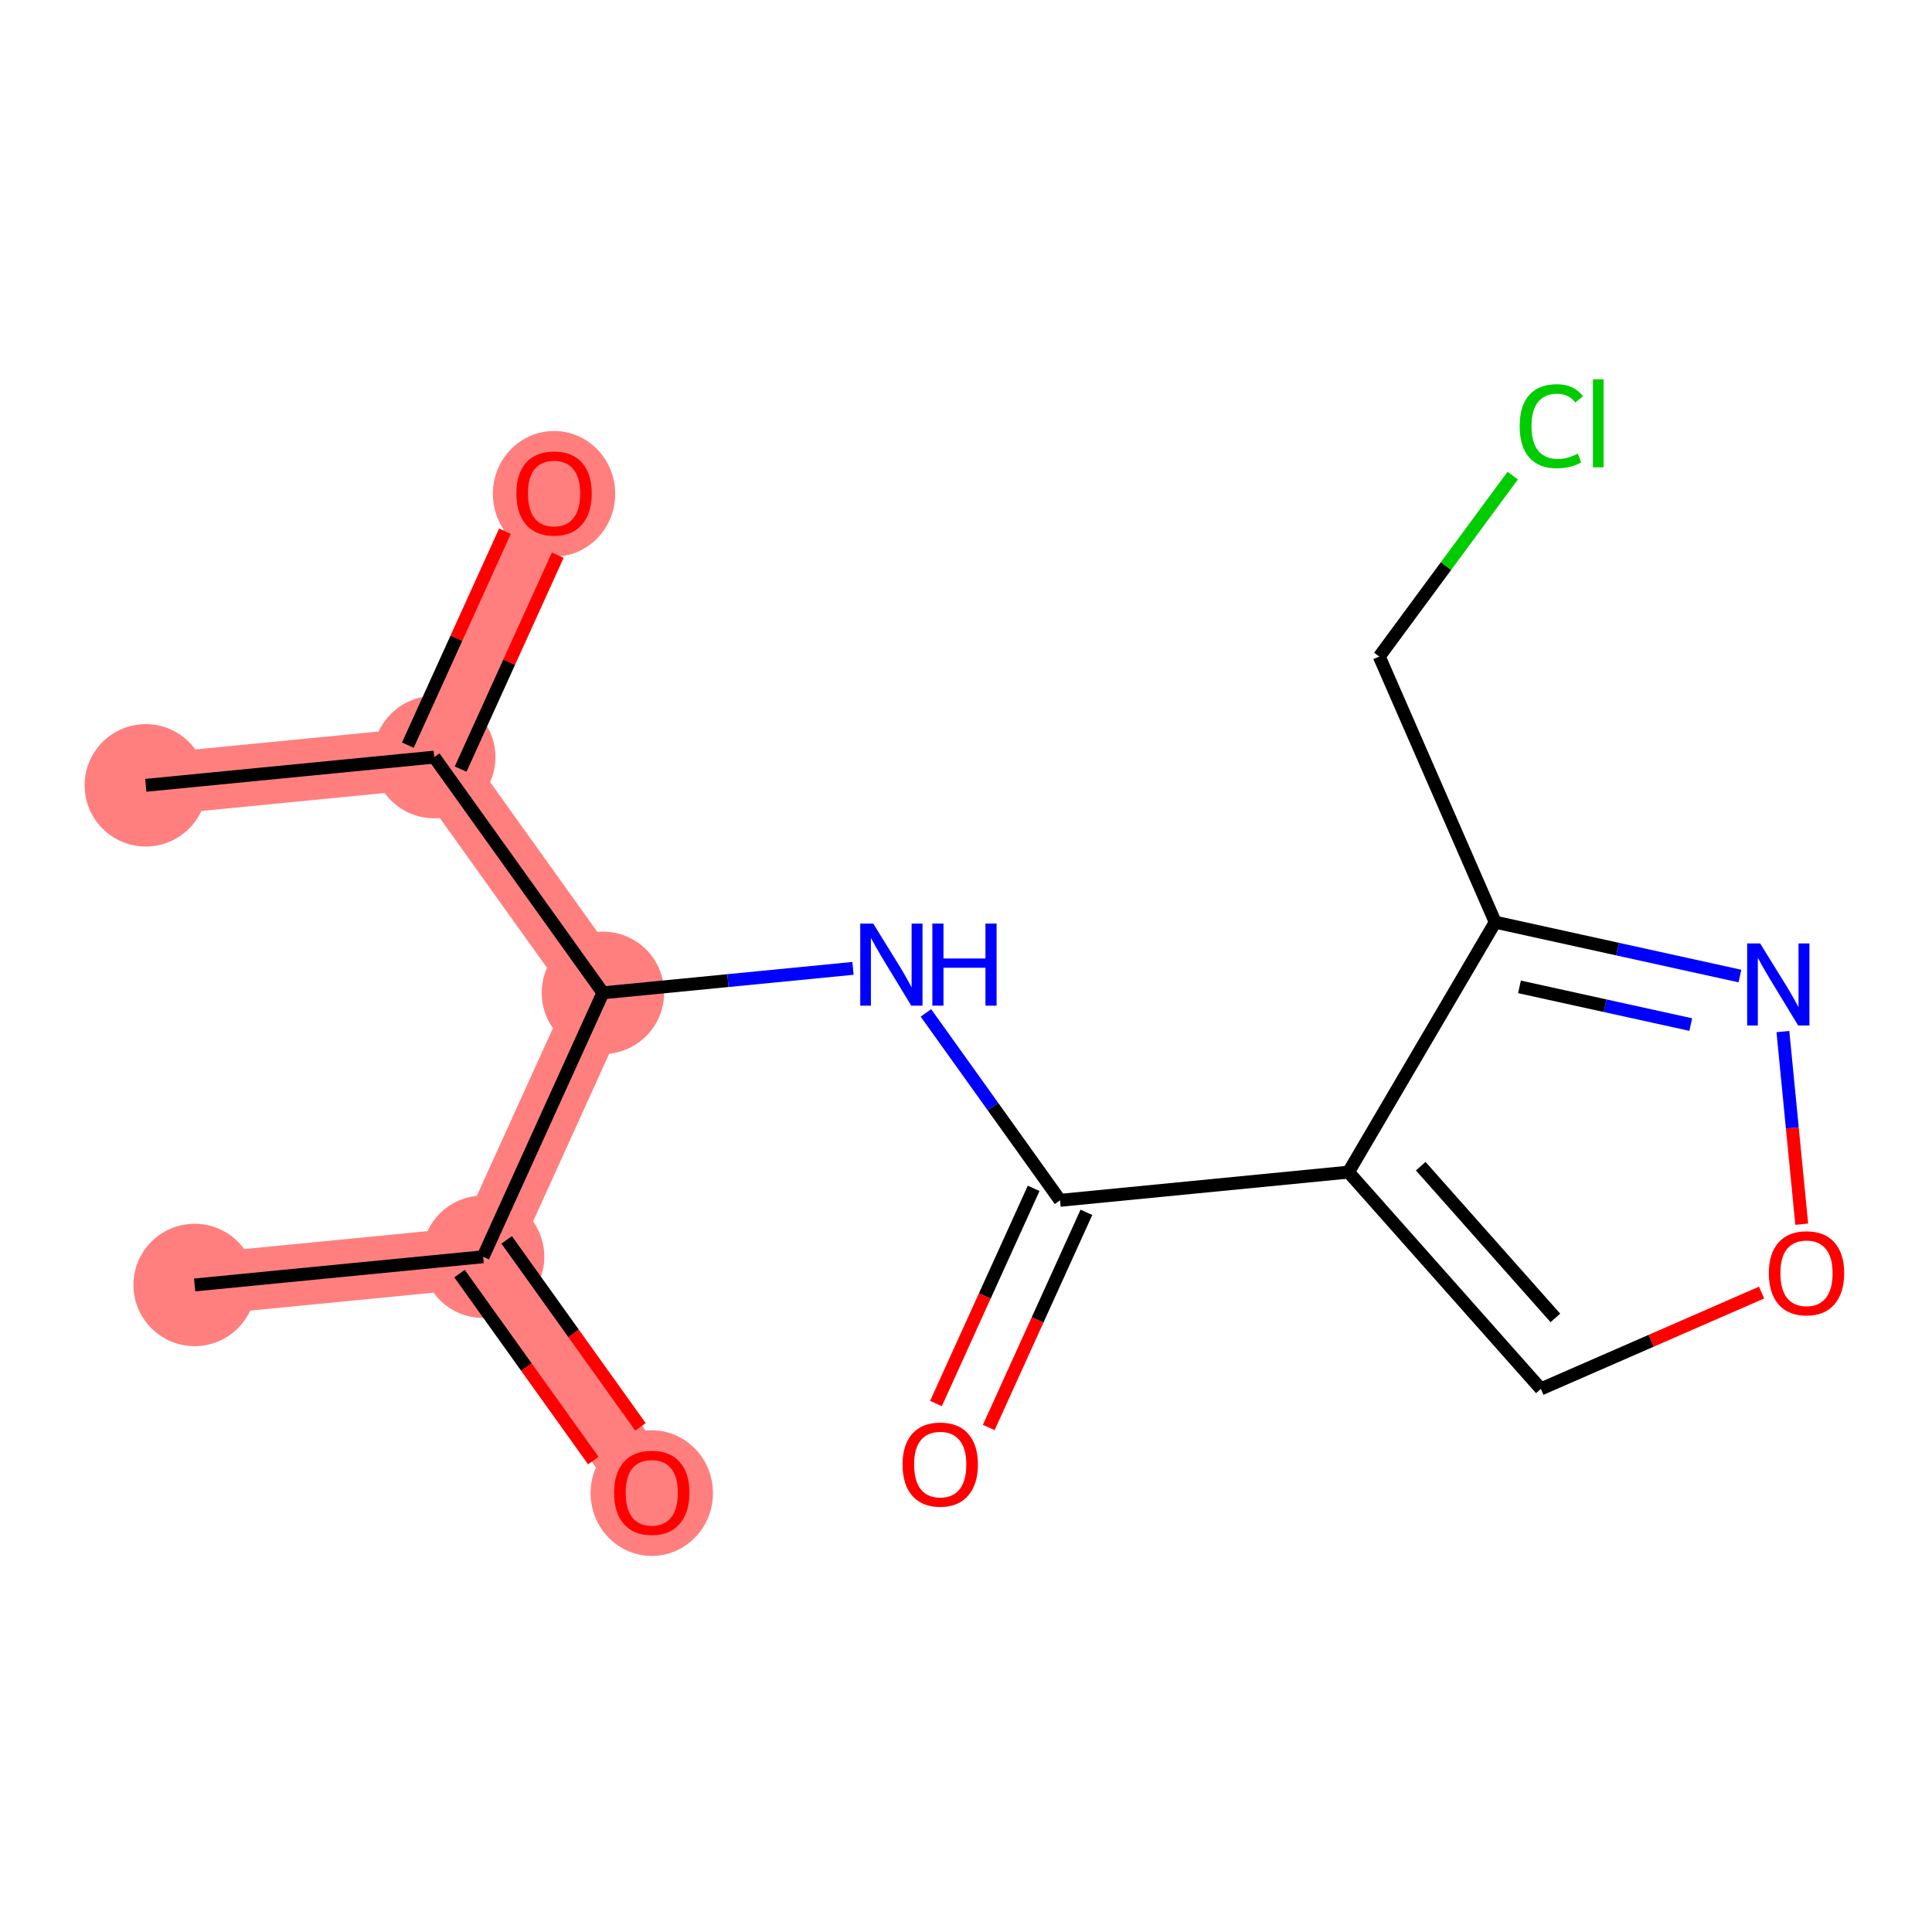 <?xml version='1.0' encoding='iso-8859-1'?>
<svg version='1.1' baseProfile='full'
              xmlns='http://www.w3.org/2000/svg'
                      xmlns:rdkit='http://www.rdkit.org/xml'
                      xmlns:xlink='http://www.w3.org/1999/xlink'
                  xml:space='preserve'
width='300px' height='300px' viewBox='0 0 300 300'>
<!-- END OF HEADER -->
<rect style='opacity:1.0;fill:#FFFFFF;stroke:none' width='300' height='300' x='0' y='0'> </rect>
<rect style='opacity:1.0;fill:#FFFFFF;stroke:none' width='300' height='300' x='0' y='0'> </rect>
<path d='M 22.638,121.945 L 67.43,117.564' style='fill:none;fill-rule:evenodd;stroke:#FF7F7F;stroke-width:9.6px;stroke-linecap:butt;stroke-linejoin:miter;stroke-opacity:1' />
<path d='M 67.43,117.564 L 86.033,76.583' style='fill:none;fill-rule:evenodd;stroke:#FF7F7F;stroke-width:9.6px;stroke-linecap:butt;stroke-linejoin:miter;stroke-opacity:1' />
<path d='M 67.43,117.564 L 93.62,154.166' style='fill:none;fill-rule:evenodd;stroke:#FF7F7F;stroke-width:9.6px;stroke-linecap:butt;stroke-linejoin:miter;stroke-opacity:1' />
<path d='M 93.62,154.166 L 75.017,195.147' style='fill:none;fill-rule:evenodd;stroke:#FF7F7F;stroke-width:9.6px;stroke-linecap:butt;stroke-linejoin:miter;stroke-opacity:1' />
<path d='M 75.017,195.147 L 30.224,199.528' style='fill:none;fill-rule:evenodd;stroke:#FF7F7F;stroke-width:9.6px;stroke-linecap:butt;stroke-linejoin:miter;stroke-opacity:1' />
<path d='M 75.017,195.147 L 101.206,231.749' style='fill:none;fill-rule:evenodd;stroke:#FF7F7F;stroke-width:9.6px;stroke-linecap:butt;stroke-linejoin:miter;stroke-opacity:1' />
<ellipse cx='22.638' cy='121.945' rx='9.001' ry='9.001'  style='fill:#FF7F7F;fill-rule:evenodd;stroke:#FF7F7F;stroke-width:1.0px;stroke-linecap:butt;stroke-linejoin:miter;stroke-opacity:1' />
<ellipse cx='67.43' cy='117.564' rx='9.001' ry='9.001'  style='fill:#FF7F7F;fill-rule:evenodd;stroke:#FF7F7F;stroke-width:1.0px;stroke-linecap:butt;stroke-linejoin:miter;stroke-opacity:1' />
<ellipse cx='86.033' cy='76.682' rx='9.001' ry='9.254'  style='fill:#FF7F7F;fill-rule:evenodd;stroke:#FF7F7F;stroke-width:1.0px;stroke-linecap:butt;stroke-linejoin:miter;stroke-opacity:1' />
<ellipse cx='93.62' cy='154.166' rx='9.001' ry='9.001'  style='fill:#FF7F7F;fill-rule:evenodd;stroke:#FF7F7F;stroke-width:1.0px;stroke-linecap:butt;stroke-linejoin:miter;stroke-opacity:1' />
<ellipse cx='75.017' cy='195.147' rx='9.001' ry='9.001'  style='fill:#FF7F7F;fill-rule:evenodd;stroke:#FF7F7F;stroke-width:1.0px;stroke-linecap:butt;stroke-linejoin:miter;stroke-opacity:1' />
<ellipse cx='30.224' cy='199.528' rx='9.001' ry='9.001'  style='fill:#FF7F7F;fill-rule:evenodd;stroke:#FF7F7F;stroke-width:1.0px;stroke-linecap:butt;stroke-linejoin:miter;stroke-opacity:1' />
<ellipse cx='101.206' cy='231.848' rx='9.001' ry='9.254'  style='fill:#FF7F7F;fill-rule:evenodd;stroke:#FF7F7F;stroke-width:1.0px;stroke-linecap:butt;stroke-linejoin:miter;stroke-opacity:1' />
<path class='bond-0 atom-0 atom-1' d='M 22.638,121.945 L 67.43,117.564' style='fill:none;fill-rule:evenodd;stroke:#000000;stroke-width:2.0px;stroke-linecap:butt;stroke-linejoin:miter;stroke-opacity:1' />
<path class='bond-1 atom-1 atom-2' d='M 71.528,119.425 L 79.067,102.818' style='fill:none;fill-rule:evenodd;stroke:#000000;stroke-width:2.0px;stroke-linecap:butt;stroke-linejoin:miter;stroke-opacity:1' />
<path class='bond-1 atom-1 atom-2' d='M 79.067,102.818 L 86.605,86.211' style='fill:none;fill-rule:evenodd;stroke:#FF0000;stroke-width:2.0px;stroke-linecap:butt;stroke-linejoin:miter;stroke-opacity:1' />
<path class='bond-1 atom-1 atom-2' d='M 63.332,115.704 L 70.87,99.097' style='fill:none;fill-rule:evenodd;stroke:#000000;stroke-width:2.0px;stroke-linecap:butt;stroke-linejoin:miter;stroke-opacity:1' />
<path class='bond-1 atom-1 atom-2' d='M 70.87,99.097 L 78.409,82.491' style='fill:none;fill-rule:evenodd;stroke:#FF0000;stroke-width:2.0px;stroke-linecap:butt;stroke-linejoin:miter;stroke-opacity:1' />
<path class='bond-2 atom-1 atom-3' d='M 67.43,117.564 L 93.62,154.166' style='fill:none;fill-rule:evenodd;stroke:#000000;stroke-width:2.0px;stroke-linecap:butt;stroke-linejoin:miter;stroke-opacity:1' />
<path class='bond-3 atom-3 atom-4' d='M 93.62,154.166 L 113.036,152.267' style='fill:none;fill-rule:evenodd;stroke:#000000;stroke-width:2.0px;stroke-linecap:butt;stroke-linejoin:miter;stroke-opacity:1' />
<path class='bond-3 atom-3 atom-4' d='M 113.036,152.267 L 132.453,150.368' style='fill:none;fill-rule:evenodd;stroke:#0000FF;stroke-width:2.0px;stroke-linecap:butt;stroke-linejoin:miter;stroke-opacity:1' />
<path class='bond-13 atom-3 atom-14' d='M 93.62,154.166 L 75.017,195.147' style='fill:none;fill-rule:evenodd;stroke:#000000;stroke-width:2.0px;stroke-linecap:butt;stroke-linejoin:miter;stroke-opacity:1' />
<path class='bond-4 atom-4 atom-5' d='M 143.777,157.284 L 154.189,171.835' style='fill:none;fill-rule:evenodd;stroke:#0000FF;stroke-width:2.0px;stroke-linecap:butt;stroke-linejoin:miter;stroke-opacity:1' />
<path class='bond-4 atom-4 atom-5' d='M 154.189,171.835 L 164.602,186.387' style='fill:none;fill-rule:evenodd;stroke:#000000;stroke-width:2.0px;stroke-linecap:butt;stroke-linejoin:miter;stroke-opacity:1' />
<path class='bond-5 atom-5 atom-6' d='M 160.504,184.527 L 152.92,201.233' style='fill:none;fill-rule:evenodd;stroke:#000000;stroke-width:2.0px;stroke-linecap:butt;stroke-linejoin:miter;stroke-opacity:1' />
<path class='bond-5 atom-5 atom-6' d='M 152.92,201.233 L 145.337,217.938' style='fill:none;fill-rule:evenodd;stroke:#FF0000;stroke-width:2.0px;stroke-linecap:butt;stroke-linejoin:miter;stroke-opacity:1' />
<path class='bond-5 atom-5 atom-6' d='M 168.7,188.247 L 161.117,204.953' style='fill:none;fill-rule:evenodd;stroke:#000000;stroke-width:2.0px;stroke-linecap:butt;stroke-linejoin:miter;stroke-opacity:1' />
<path class='bond-5 atom-5 atom-6' d='M 161.117,204.953 L 153.533,221.659' style='fill:none;fill-rule:evenodd;stroke:#FF0000;stroke-width:2.0px;stroke-linecap:butt;stroke-linejoin:miter;stroke-opacity:1' />
<path class='bond-6 atom-5 atom-7' d='M 164.602,186.387 L 209.394,182.007' style='fill:none;fill-rule:evenodd;stroke:#000000;stroke-width:2.0px;stroke-linecap:butt;stroke-linejoin:miter;stroke-opacity:1' />
<path class='bond-7 atom-7 atom-8' d='M 209.394,182.007 L 239.266,215.67' style='fill:none;fill-rule:evenodd;stroke:#000000;stroke-width:2.0px;stroke-linecap:butt;stroke-linejoin:miter;stroke-opacity:1' />
<path class='bond-7 atom-7 atom-8' d='M 220.608,181.082 L 241.518,204.646' style='fill:none;fill-rule:evenodd;stroke:#000000;stroke-width:2.0px;stroke-linecap:butt;stroke-linejoin:miter;stroke-opacity:1' />
<path class='bond-16 atom-11 atom-7' d='M 232.179,143.195 L 209.394,182.007' style='fill:none;fill-rule:evenodd;stroke:#000000;stroke-width:2.0px;stroke-linecap:butt;stroke-linejoin:miter;stroke-opacity:1' />
<path class='bond-8 atom-8 atom-9' d='M 239.266,215.67 L 256.402,208.189' style='fill:none;fill-rule:evenodd;stroke:#000000;stroke-width:2.0px;stroke-linecap:butt;stroke-linejoin:miter;stroke-opacity:1' />
<path class='bond-8 atom-8 atom-9' d='M 256.402,208.189 L 273.537,200.709' style='fill:none;fill-rule:evenodd;stroke:#FF0000;stroke-width:2.0px;stroke-linecap:butt;stroke-linejoin:miter;stroke-opacity:1' />
<path class='bond-9 atom-9 atom-10' d='M 279.773,190.093 L 278.31,175.136' style='fill:none;fill-rule:evenodd;stroke:#FF0000;stroke-width:2.0px;stroke-linecap:butt;stroke-linejoin:miter;stroke-opacity:1' />
<path class='bond-9 atom-9 atom-10' d='M 278.31,175.136 L 276.847,160.178' style='fill:none;fill-rule:evenodd;stroke:#0000FF;stroke-width:2.0px;stroke-linecap:butt;stroke-linejoin:miter;stroke-opacity:1' />
<path class='bond-10 atom-10 atom-11' d='M 270.174,151.559 L 251.176,147.377' style='fill:none;fill-rule:evenodd;stroke:#0000FF;stroke-width:2.0px;stroke-linecap:butt;stroke-linejoin:miter;stroke-opacity:1' />
<path class='bond-10 atom-10 atom-11' d='M 251.176,147.377 L 232.179,143.195' style='fill:none;fill-rule:evenodd;stroke:#000000;stroke-width:2.0px;stroke-linecap:butt;stroke-linejoin:miter;stroke-opacity:1' />
<path class='bond-10 atom-10 atom-11' d='M 262.539,159.095 L 249.241,156.167' style='fill:none;fill-rule:evenodd;stroke:#0000FF;stroke-width:2.0px;stroke-linecap:butt;stroke-linejoin:miter;stroke-opacity:1' />
<path class='bond-10 atom-10 atom-11' d='M 249.241,156.167 L 235.943,153.24' style='fill:none;fill-rule:evenodd;stroke:#000000;stroke-width:2.0px;stroke-linecap:butt;stroke-linejoin:miter;stroke-opacity:1' />
<path class='bond-11 atom-11 atom-12' d='M 232.179,143.195 L 214.172,101.948' style='fill:none;fill-rule:evenodd;stroke:#000000;stroke-width:2.0px;stroke-linecap:butt;stroke-linejoin:miter;stroke-opacity:1' />
<path class='bond-12 atom-12 atom-13' d='M 214.172,101.948 L 224.535,87.898' style='fill:none;fill-rule:evenodd;stroke:#000000;stroke-width:2.0px;stroke-linecap:butt;stroke-linejoin:miter;stroke-opacity:1' />
<path class='bond-12 atom-12 atom-13' d='M 224.535,87.898 L 234.899,73.849' style='fill:none;fill-rule:evenodd;stroke:#00CC00;stroke-width:2.0px;stroke-linecap:butt;stroke-linejoin:miter;stroke-opacity:1' />
<path class='bond-14 atom-14 atom-15' d='M 75.017,195.147 L 30.224,199.528' style='fill:none;fill-rule:evenodd;stroke:#000000;stroke-width:2.0px;stroke-linecap:butt;stroke-linejoin:miter;stroke-opacity:1' />
<path class='bond-15 atom-14 atom-16' d='M 71.357,197.766 L 81.743,212.282' style='fill:none;fill-rule:evenodd;stroke:#000000;stroke-width:2.0px;stroke-linecap:butt;stroke-linejoin:miter;stroke-opacity:1' />
<path class='bond-15 atom-14 atom-16' d='M 81.743,212.282 L 92.129,226.798' style='fill:none;fill-rule:evenodd;stroke:#FF0000;stroke-width:2.0px;stroke-linecap:butt;stroke-linejoin:miter;stroke-opacity:1' />
<path class='bond-15 atom-14 atom-16' d='M 78.677,192.528 L 89.063,207.044' style='fill:none;fill-rule:evenodd;stroke:#000000;stroke-width:2.0px;stroke-linecap:butt;stroke-linejoin:miter;stroke-opacity:1' />
<path class='bond-15 atom-14 atom-16' d='M 89.063,207.044 L 99.45,221.56' style='fill:none;fill-rule:evenodd;stroke:#FF0000;stroke-width:2.0px;stroke-linecap:butt;stroke-linejoin:miter;stroke-opacity:1' />
<path  class='atom-2' d='M 80.182 76.619
Q 80.182 73.559, 81.695 71.848
Q 83.207 70.138, 86.033 70.138
Q 88.859 70.138, 90.372 71.848
Q 91.884 73.559, 91.884 76.619
Q 91.884 79.715, 90.354 81.48
Q 88.823 83.226, 86.033 83.226
Q 83.225 83.226, 81.695 81.48
Q 80.182 79.733, 80.182 76.619
M 86.033 81.786
Q 87.977 81.786, 89.022 80.49
Q 90.084 79.175, 90.084 76.619
Q 90.084 74.117, 89.022 72.856
Q 87.977 71.578, 86.033 71.578
Q 84.089 71.578, 83.027 72.838
Q 81.983 74.099, 81.983 76.619
Q 81.983 79.193, 83.027 80.49
Q 84.089 81.786, 86.033 81.786
' fill='#FF0000'/>
<path  class='atom-4' d='M 135.595 143.413
L 139.771 150.164
Q 140.185 150.83, 140.851 152.036
Q 141.518 153.242, 141.554 153.314
L 141.554 143.413
L 143.246 143.413
L 143.246 156.159
L 141.5 156.159
L 137.017 148.778
Q 136.495 147.913, 135.937 146.923
Q 135.397 145.933, 135.235 145.627
L 135.235 156.159
L 133.578 156.159
L 133.578 143.413
L 135.595 143.413
' fill='#0000FF'/>
<path  class='atom-4' d='M 144.776 143.413
L 146.504 143.413
L 146.504 148.832
L 153.021 148.832
L 153.021 143.413
L 154.749 143.413
L 154.749 156.159
L 153.021 156.159
L 153.021 150.272
L 146.504 150.272
L 146.504 156.159
L 144.776 156.159
L 144.776 143.413
' fill='#0000FF'/>
<path  class='atom-6' d='M 140.148 227.405
Q 140.148 224.344, 141.66 222.634
Q 143.172 220.924, 145.999 220.924
Q 148.825 220.924, 150.337 222.634
Q 151.85 224.344, 151.85 227.405
Q 151.85 230.501, 150.319 232.265
Q 148.789 234.012, 145.999 234.012
Q 143.19 234.012, 141.66 232.265
Q 140.148 230.519, 140.148 227.405
M 145.999 232.571
Q 147.943 232.571, 148.987 231.275
Q 150.049 229.961, 150.049 227.405
Q 150.049 224.902, 148.987 223.642
Q 147.943 222.364, 145.999 222.364
Q 144.054 222.364, 142.992 223.624
Q 141.948 224.884, 141.948 227.405
Q 141.948 229.979, 142.992 231.275
Q 144.054 232.571, 145.999 232.571
' fill='#FF0000'/>
<path  class='atom-9' d='M 274.662 197.699
Q 274.662 194.639, 276.174 192.928
Q 277.686 191.218, 280.513 191.218
Q 283.339 191.218, 284.851 192.928
Q 286.364 194.639, 286.364 197.699
Q 286.364 200.795, 284.833 202.56
Q 283.303 204.306, 280.513 204.306
Q 277.704 204.306, 276.174 202.56
Q 274.662 200.813, 274.662 197.699
M 280.513 202.866
Q 282.457 202.866, 283.501 201.569
Q 284.563 200.255, 284.563 197.699
Q 284.563 195.197, 283.501 193.936
Q 282.457 192.658, 280.513 192.658
Q 278.569 192.658, 277.506 193.918
Q 276.462 195.179, 276.462 197.699
Q 276.462 200.273, 277.506 201.569
Q 278.569 202.866, 280.513 202.866
' fill='#FF0000'/>
<path  class='atom-10' d='M 273.315 146.498
L 277.492 153.249
Q 277.906 153.915, 278.572 155.121
Q 279.238 156.327, 279.274 156.399
L 279.274 146.498
L 280.966 146.498
L 280.966 159.243
L 279.22 159.243
L 274.738 151.862
Q 274.215 150.998, 273.657 150.008
Q 273.117 149.018, 272.955 148.712
L 272.955 159.243
L 271.299 159.243
L 271.299 146.498
L 273.315 146.498
' fill='#0000FF'/>
<path  class='atom-13' d='M 235.974 66.171
Q 235.974 63.002, 237.45 61.346
Q 238.944 59.672, 241.771 59.672
Q 244.399 59.672, 245.803 61.526
L 244.615 62.498
Q 243.589 61.148, 241.771 61.148
Q 239.844 61.148, 238.818 62.444
Q 237.81 63.722, 237.81 66.171
Q 237.81 68.691, 238.854 69.987
Q 239.916 71.283, 241.969 71.283
Q 243.373 71.283, 245.011 70.437
L 245.515 71.787
Q 244.849 72.22, 243.841 72.472
Q 242.833 72.724, 241.717 72.724
Q 238.944 72.724, 237.45 71.031
Q 235.974 69.339, 235.974 66.171
' fill='#00CC00'/>
<path  class='atom-13' d='M 247.351 58.898
L 249.008 58.898
L 249.008 72.562
L 247.351 72.562
L 247.351 58.898
' fill='#00CC00'/>
<path  class='atom-16' d='M 95.355 231.785
Q 95.355 228.724, 96.868 227.014
Q 98.38 225.304, 101.206 225.304
Q 104.033 225.304, 105.545 227.014
Q 107.057 228.724, 107.057 231.785
Q 107.057 234.881, 105.527 236.645
Q 103.997 238.392, 101.206 238.392
Q 98.398 238.392, 96.868 236.645
Q 95.355 234.899, 95.355 231.785
M 101.206 236.951
Q 103.151 236.951, 104.195 235.655
Q 105.257 234.341, 105.257 231.785
Q 105.257 229.282, 104.195 228.022
Q 103.151 226.744, 101.206 226.744
Q 99.262 226.744, 98.2 228.004
Q 97.156 229.264, 97.156 231.785
Q 97.156 234.359, 98.2 235.655
Q 99.262 236.951, 101.206 236.951
' fill='#FF0000'/>
</svg>
